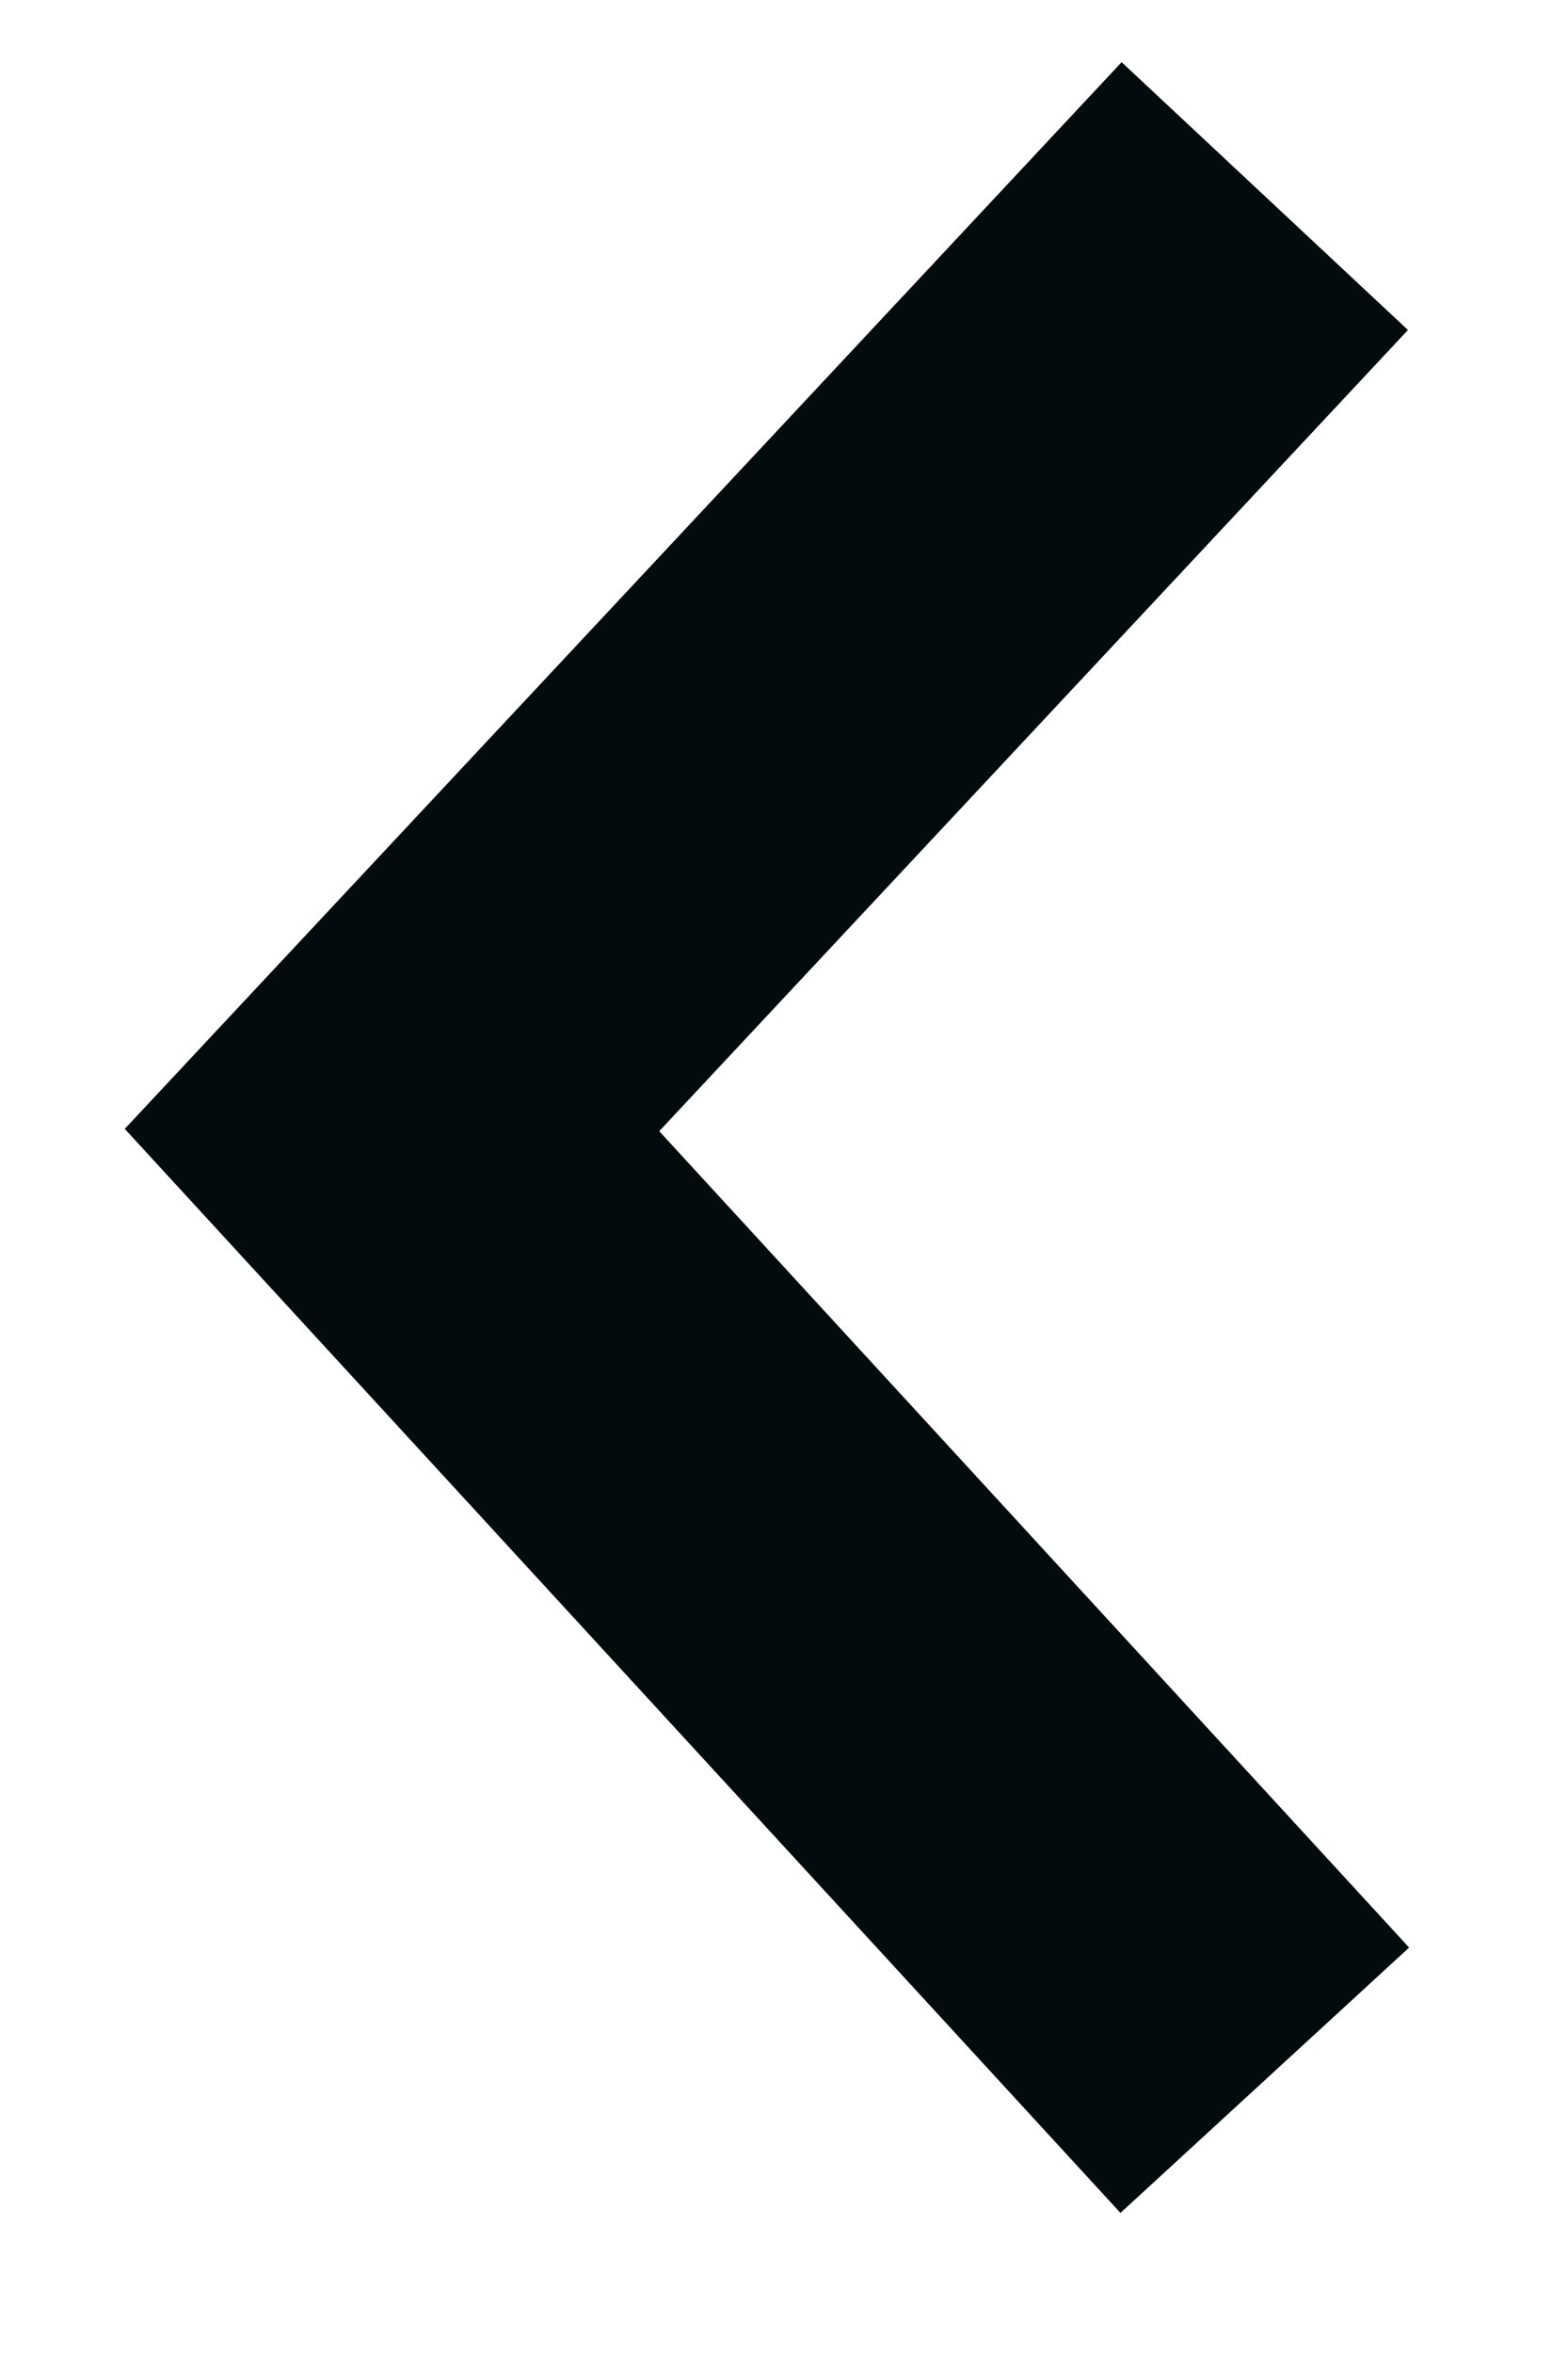 <?xml version="1.0" encoding="UTF-8"?>
<svg width="8px" height="12px" viewBox="0 0 8 12" version="1.1" xmlns="http://www.w3.org/2000/svg" xmlns:xlink="http://www.w3.org/1999/xlink">
    <title>路径 120</title>
    <g id="页面-1" stroke="none" stroke-width="1" fill="none" fill-rule="evenodd">
        <g id="行业解决方案" transform="translate(-297, -344)" stroke="#040B0D" stroke-width="2">
            <g id="编组备份-4" transform="translate(-4, 0)">
                <g id="编组-22" transform="translate(281, 326)">
                    <polyline id="路径-120" points="26.453 19 22 23.763 26.453 28.609"></polyline>
                </g>
            </g>
        </g>
    </g>
</svg>